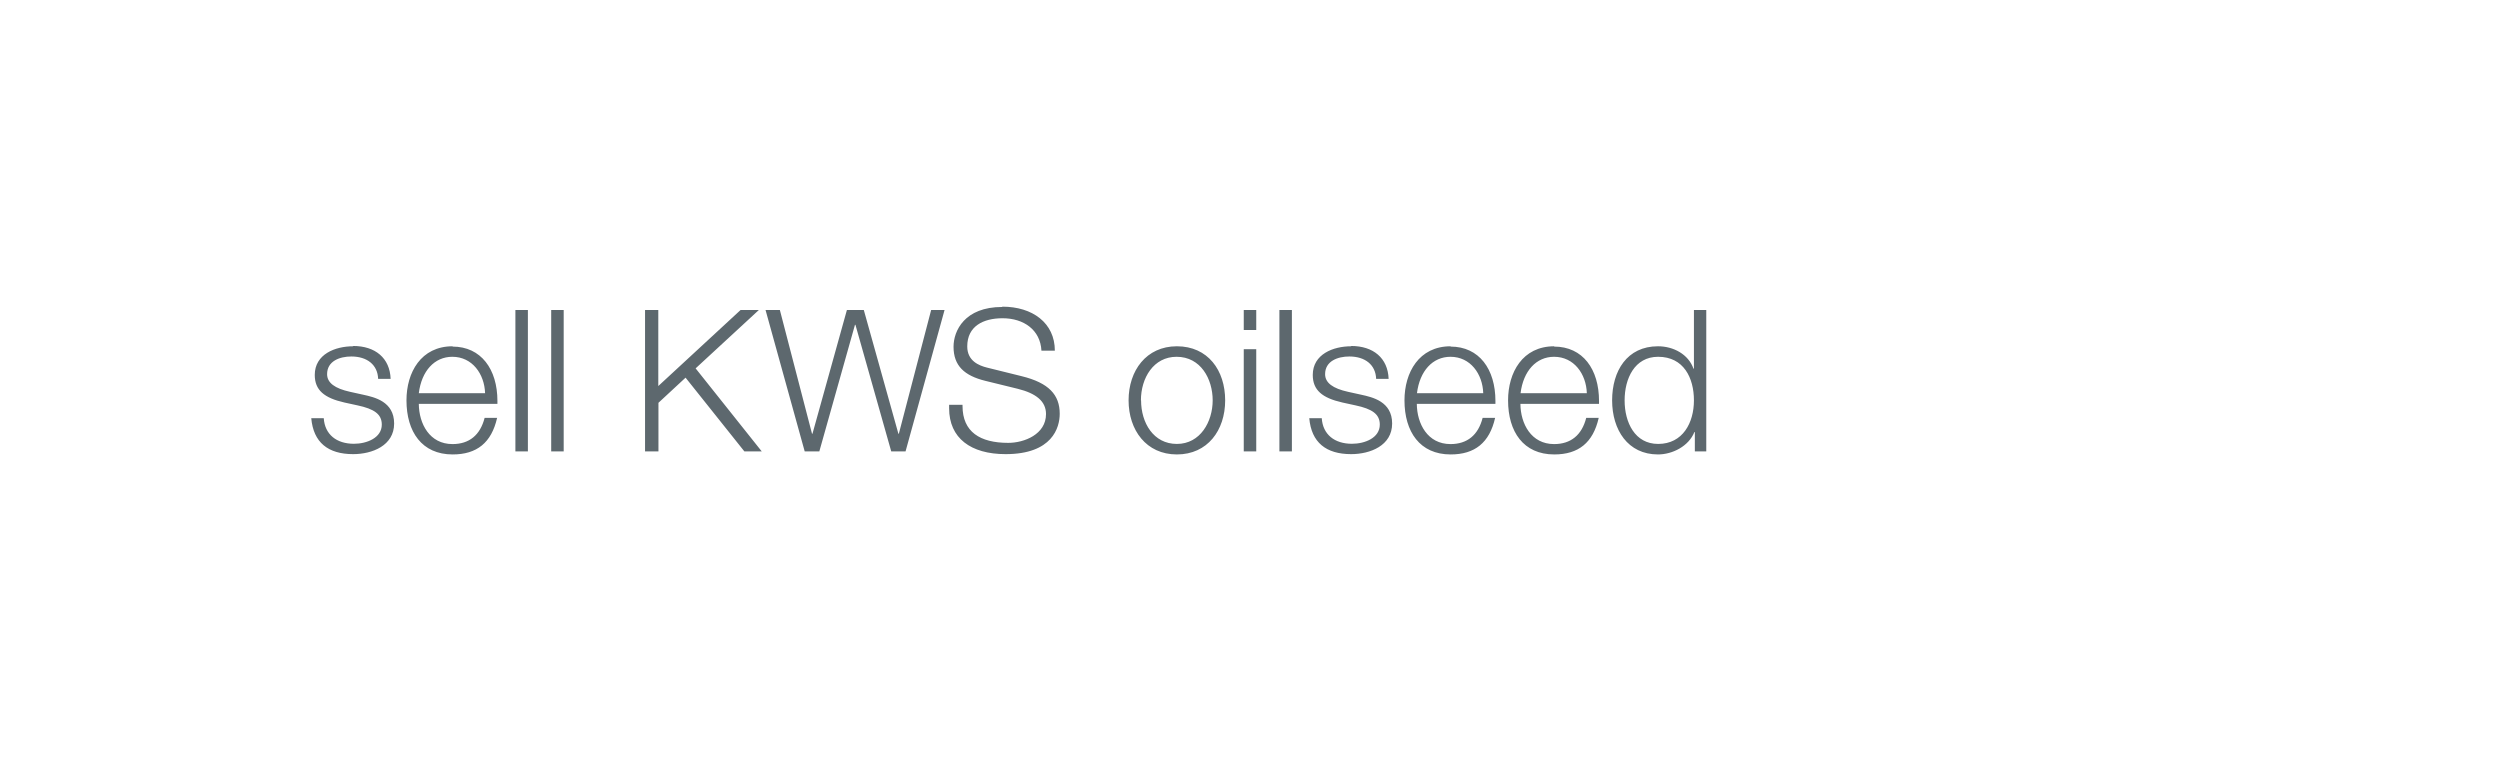 <?xml version="1.0" encoding="UTF-8"?><svg width="640px" height="195px" id="b" xmlns="http://www.w3.org/2000/svg" viewBox="0 0 164 50"><defs><style>.cls-1{fill:#5d686e;stroke-width:0px;}</style></defs><path class="cls-1" d="M106.59,26.28c0-1.42.65-2.86,2.2-2.86,1.68,0,2.35,1.39,2.35,2.86s-.73,2.86-2.35,2.86c-1.52,0-2.2-1.4-2.2-2.86M111.14,20.35v3.85h-.03c-.33-.94-1.31-1.47-2.33-1.47-2.03,0-3.01,1.62-3.01,3.55s1.03,3.55,3.01,3.55c.95,0,2.02-.54,2.39-1.47h.03v1.27h.75v-9.28h-.82ZM99.76,25.81c.18-1.46,1.03-2.39,2.2-2.39,1.31,0,2.11,1.13,2.15,2.39h-4.34ZM101.97,22.73c-2.08,0-3.03,1.72-3.03,3.55,0,2.06,1.01,3.55,3.03,3.55,1.59,0,2.55-.77,2.92-2.4h-.82c-.29,1.13-1.01,1.72-2.11,1.72-1.5,0-2.2-1.33-2.21-2.64h5.16v-.19c0-2.08-1.06-3.57-2.95-3.57M92.96,25.81c.18-1.46,1.03-2.39,2.2-2.39,1.31,0,2.11,1.13,2.15,2.39h-4.34ZM95.17,22.73c-2.08,0-3.03,1.72-3.03,3.55,0,2.06,1.01,3.55,3.03,3.55,1.59,0,2.55-.77,2.92-2.4h-.82c-.29,1.13-1.01,1.72-2.11,1.72-1.5,0-2.2-1.33-2.21-2.64h5.16v-.19c0-2.08-1.06-3.57-2.95-3.57M88.64,22.73c-1.18,0-2.52.52-2.52,1.88,0,1,.62,1.51,1.94,1.81l.87.19c1.08.23,1.59.57,1.59,1.26,0,.87-.97,1.26-1.83,1.26-1.14,0-1.91-.61-1.98-1.68h-.82c.14,1.59,1.1,2.36,2.75,2.36,1.25,0,2.69-.56,2.69-2.01s-1.3-1.73-2.03-1.89l-.86-.19c-1-.22-1.51-.59-1.51-1.16,0-.86.83-1.16,1.59-1.16,1.04,0,1.73.55,1.76,1.47h.82c-.05-1.37-1.01-2.16-2.46-2.16M83.93,29.63h.82v-9.28h-.82v9.28ZM81.59,29.63h.82v-6.71h-.82v6.71ZM81.59,21.66h.82v-1.31h-.82v1.31ZM74.84,26.28c0-1.47.83-2.86,2.34-2.86,1.59,0,2.37,1.46,2.37,2.86s-.81,2.86-2.35,2.86-2.35-1.39-2.35-2.86M77.2,22.73c-2.01,0-3.17,1.6-3.17,3.55s1.16,3.55,3.17,3.55,3.17-1.58,3.17-3.55-1.13-3.55-3.17-3.55M65.73,20.15c-2.46,0-3.19,1.56-3.19,2.61,0,1.25.71,1.9,2.09,2.24l2.12.52c1.21.3,1.86.82,1.86,1.66,0,1.33-1.43,1.89-2.48,1.89-1.85,0-3-.72-3-2.42v-.08h-.88v.23c0,1.96,1.42,3.01,3.71,3.01,3.06,0,3.55-1.74,3.55-2.65,0-1.24-.71-2.03-2.51-2.47l-2.26-.56c-.52-.13-1.3-.43-1.3-1.39,0-1.33,1.05-1.85,2.32-1.85,1.38,0,2.48.76,2.55,2.13h.88c0-1.83-1.48-2.89-3.44-2.89M50.2,20.35l2.57,9.28h.96l2.34-8.31h.03l2.35,8.31h.94l2.56-9.28h-.88l-2.12,8.12h-.03l-2.27-8.12h-1.11l-2.26,8.12h-.03l-2.11-8.12h-.95ZM42.29,20.35v9.28h.88v-3.19l1.78-1.65,3.86,4.84h1.14l-4.34-5.45,4.15-3.83h-1.2l-5.4,4.99v-4.99h-.88ZM36.13,29.63h.82v-9.28h-.82v9.28ZM33.78,29.63h.82v-9.28h-.82v9.28ZM27.44,25.81c.18-1.46,1.03-2.39,2.2-2.39,1.31,0,2.11,1.13,2.15,2.39h-4.34ZM29.66,22.73c-2.08,0-3.03,1.72-3.03,3.55,0,2.06,1.01,3.55,3.03,3.55,1.59,0,2.55-.77,2.92-2.4h-.82c-.29,1.13-1.01,1.72-2.11,1.72-1.5,0-2.2-1.33-2.21-2.64h5.16v-.19c0-2.08-1.07-3.57-2.95-3.57M23.13,22.73c-1.18,0-2.52.52-2.52,1.88,0,1,.62,1.51,1.94,1.81l.87.19c1.08.23,1.59.57,1.59,1.26,0,.87-.98,1.26-1.83,1.26-1.14,0-1.91-.61-1.98-1.68h-.82c.14,1.59,1.1,2.36,2.75,2.36,1.25,0,2.69-.56,2.69-2.01s-1.3-1.73-2.03-1.89l-.86-.19c-1-.22-1.51-.59-1.51-1.16,0-.86.83-1.16,1.59-1.16,1.04,0,1.73.55,1.76,1.47h.82c-.05-1.37-1.01-2.16-2.46-2.16"/></svg>